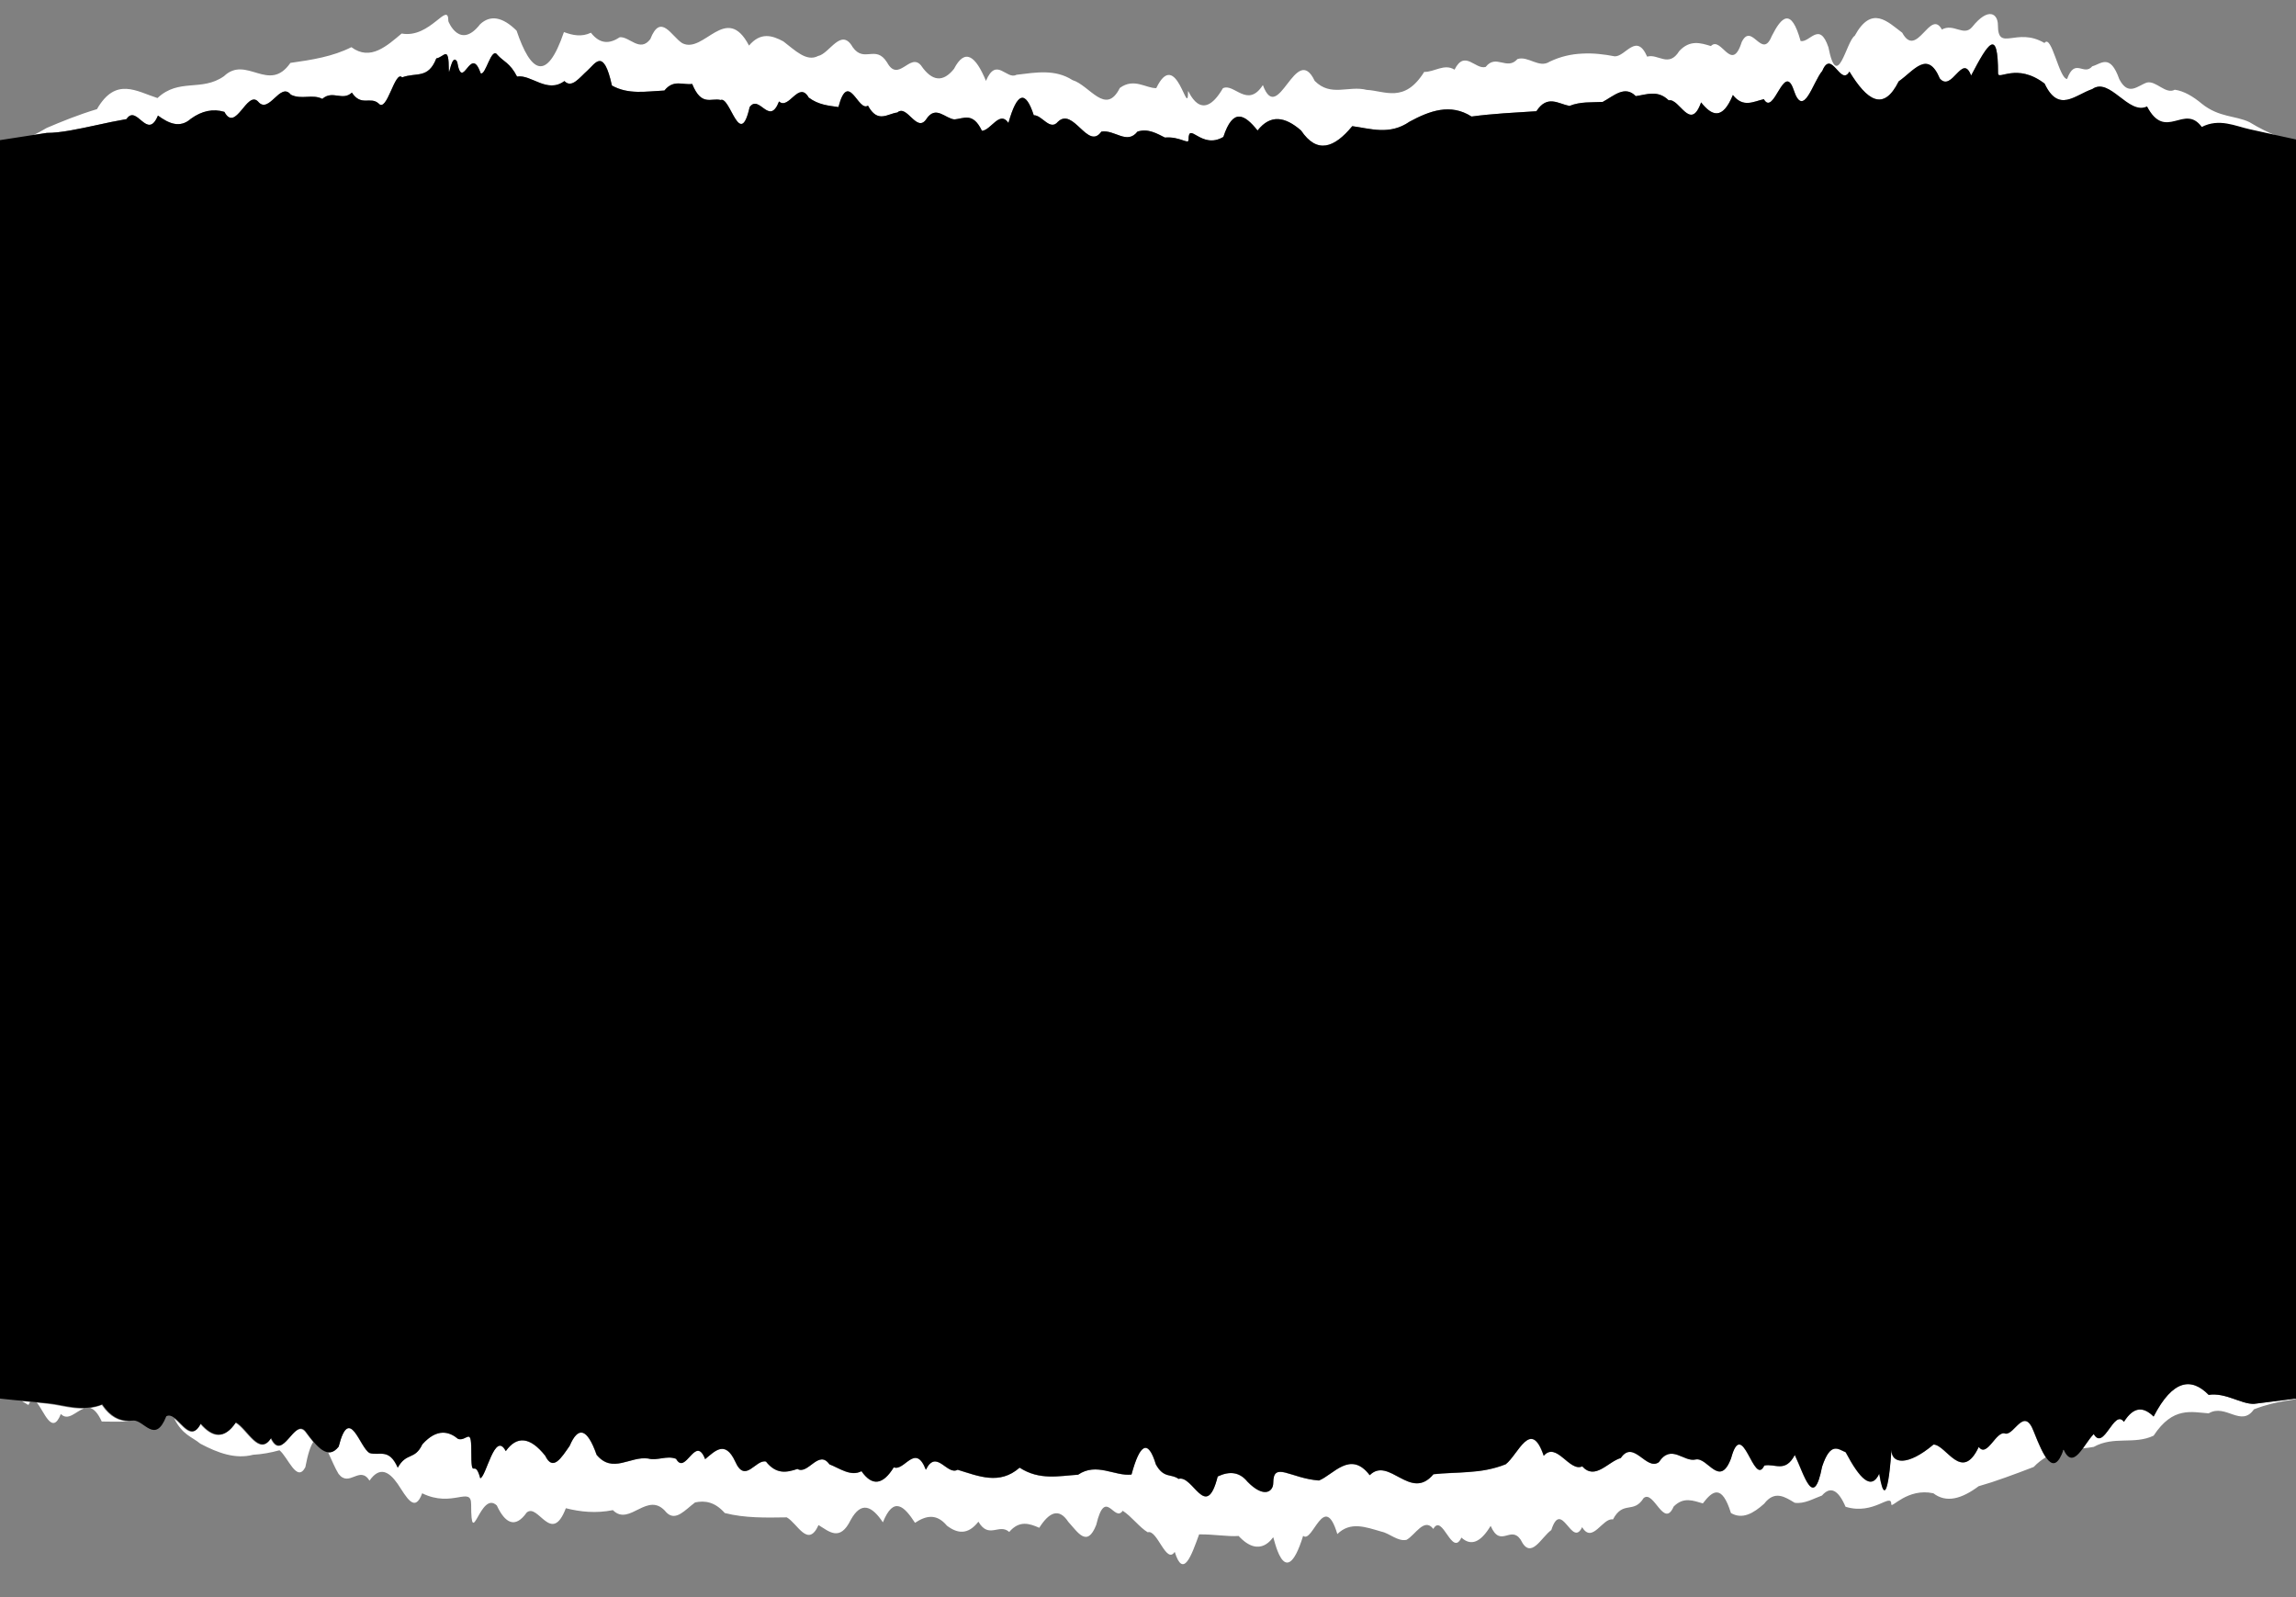 <?xml version="1.0" encoding="UTF-8" standalone="no"?><svg xmlns="http://www.w3.org/2000/svg" xmlns:xlink="http://www.w3.org/1999/xlink" fill="#000000" height="995.2" preserveAspectRatio="xMidYMid meet" version="1" viewBox="0.0 -8.9 1430.3 995.2" width="1430.3" zoomAndPan="magnify"><rect x="0.0" y="-8.9" width="1430.3" height="995.2" fill="#808080" stroke="none"/><g id="change1_1"><path d="M13.5,863.9c1.7,0.2,3.4,0.4,5.3,0.6c-0.4,0.5-0.7,1.1-1.1,1.9C16.3,865.5,14.9,864.7,13.5,863.9z M63.4,866.4c-2.4,1-4.8,1.5-7.2,1.9c2.3,0.6,4.7,3,7.2,8.4c5.4,0.1,10.9,0.2,16.7-0.1C74.3,876.4,68.7,874.2,63.4,866.4z M1249.2,884.3c-5.7-2.4-11.3,15.4-16.6,8.3c-10.6,22.5-20.2-1.4-28.2-1.5c-16.1,13.6-26.2,12.1-26.2,3.3c0,0.3-2.7,44.7-7.6,14.9 c-4.9,10.5-12,3.4-20.9-13.4c-4.5-1.8-9.4-7-14.7,9c-5.3,27.2-11,5.3-17-7.3c-6,11.4-12.4,5.1-19,6.6c-6.6,13.9-13.5-31.2-20.7-4.5 c-7.1,18.8-14.5-0.8-22,0.7c-7.5,1.9-15.2-10.1-23,1.7c-7.8,5.6-15.7-14.4-23.7-2.6c-8,2.3-16,14.1-24,5.2c-8,3.7-16-15.7-24-6.6 c-8-23.7-15.9-0.7-23.7,5.3c-7.8,3.1-15.5,4.3-23,4.8c-7.5,0.6-14.9,0.6-22,1.4c-14.3,17.2-27.6-11.4-39.7,0.6 c-12-15.8-22.7-0.2-31.6,3.3c-17.8-1.3-28.5-12.3-28.5,1.5c0,5.4-5.7,9.8-16-0.7c-5.1-6.3-11.4-6.7-18.6-3.3 c-7.2,28.5-15.4-1.3-24.4,1.5c-4.5-3.4-9.2-0.1-14.1-9c-4.9-16.1-10-12.9-15.2,6.3c-10.5,1.2-21.7-7.8-33.3,0.1 c-11.7,0.7-23.9,3.7-36.4-4.4c-12.5,11-25.5,5.3-38.6,1.3c-6.6,3.8-13.2-13.3-19.8,0c-6.6-17-13.3,1.2-20-1.5 c-6.7,10.9-13.4,12-20.1,2.4c-6.7,3.5-13.4-1.7-20-4.3c-6.7-9.5-13.3,6.8-19.9,2.9c-6.6,2.2-13.1,3.6-19.6-4.6 c-6.5-1.6-12.9,14.2-19.2-0.1c-6.3-13.5-12.6-6.4-18.7-1.4c-6.1-15.8-12.2,10.5-18.1-0.2c-5.9-2.3-11.7,1.4-17.4-0.2 c-11.3-1.6-22.1,9.7-32.1-2.3c-5.9-16.7-11.5-18-16.8-5.6c-5.3,7.6-10.4,16.1-15.2,6.2c-9.5-12-17.8-12.5-24.6-2.9 c-6.8-13.1-12.2,16.1-15.9,16.9c-3.7-13.8-5.6,3.7-5.6-17.8c0-14.3-2.9-5-8.2-6.7c-5.3-4.4-12.9-7.1-22.3,3.4 c-4.7,10-9.8,4.7-15.3,14.5c-5.5-12.5-11.4-7.2-17.5-9.1c-6.2-3.2-12.6-30.6-19.3-4c-2.2,2.8-4.3,3.8-6.5,3.5 c2.2,4.6,4.4,10.1,6.5,13.4c6.7,8.7,13.1-5.5,19.3,4.2c6.2-8.9,12-5.9,17.5,2c5.5,8.2,10.6,18.6,15.3,5.9 c18.8,9.3,30.5-4.8,30.5,6.9c0,29.8,5.7-9.1,16,0.7c5.1,11,11.4,14.6,18.6,4.4c7.2-6.2,15.4,20.8,24.4-2.7c9,2.3,18.8,3.3,29.3,1.2 c10.5,10.6,21.7-12.8,33.3,1.4c5.8,6,11.8-1.7,17.9-6.2c6.1-1.3,12.3-0.4,18.5,6.6c12.5,3.2,25.5,2.9,38.6,2.7 c6.6,3.6,13.2,19.5,19.8,4.8c6.6,4,13.3,10.5,20-3.1c6.7-12.2,13.4-8.6,20.1,1.4c6.7-16.7,13.4-9.9,20,0.3 c6.7-4.4,13.3-6.1,19.9,1.8c6.6,5,13.1,5.8,19.6-2.5c6.5,11.1,12.9,0.8,19.2,6.4c6.3-7.4,12.6-5.3,18.7-2.6 c6.1-9.6,12.2-12.7,18.1-3.7c5.9,6.4,11.7,16.4,17.4,1.9c5.7-24.1,11.2-1.1,16.5-8.8c5.4,3.4,10.6,10.5,15.6,13.4 c5.9-2,11.5,20.3,16.8,12.2c5.3,17,10.4,2.3,15.2-10.9c9.5-0.1,17.8,1.5,24.6,1c13.7,14.8,21.5,0.3,21.5,0.9c0-3,6.8,37.4,18.7-1 c5.9,5.2,13.1-28.5,21.3-1.1c8.2-8,17.5-4.4,27.5-1.5c5,1,10.2,6.3,15.6,5.1c5.4-2.9,11-14.2,16.7-6.8c5.7-10.2,11.6,18,17.5,5.4 c6,5.5,12,3,18.2-7.3c6.2,14.2,12.4-0.6,18.7,8.6c6.3,13.1,12.7-1.4,19.1-6c6.4-19.9,12.8,11.6,19.2-1.8c6.4,10.7,12.8-6.1,19.2-4.8 c6.4-12.1,12.8-3.2,19.1-13.3c6.3-5.4,12.6,19.4,18.7,5.3c6.2-6.3,12.2-3.7,18.2-2c6-7.9,11.8-12.3,17.5,6c7.1,4.2,14,0.2,20.7-5.8 c6.6-8.6,13-4.2,19-0.6c6,0.9,11.7-2.6,17-4.5c5.3-6.1,10.2-3.5,14.7,7c17.8,5.5,28.5-9.3,28.5-1.5c0,2.8,10.1-10.4,26.2-6.9 c8.1,6.2,17.6,3.5,28.2-4.4c5.3-1.5,10.8-3.3,16.6-5.4c5.7-2,11.7-4.3,17.7-6.6c2.5-2.6,5-4.5,7.5-6c-2.5-3.7-5-9.7-7.5-16 C1260.9,867.1,1255,885.3,1249.2,884.3z M1337.5,57.8c11.6,22.1,23.2-2.1,34.1,12.8c10.9-5.6,21-0.5,29.7,1.4 c6.7,1.5,12.6,2.8,17.2,3.8c-4.7-1.8-10.5-4.5-17.2-8.6c-8.7-4.2-18.9-2.8-29.7-11.5c-5.4-4.5-11.1-7.9-16.8-8.7 c-5.7,3.1-11.5-5.7-17.3-4.5c-5.8,1.9-11.6,8.9-17.3-2.1c-5.7-16.2-11.3-9.5-16.8-8c-5.4,6.3-10.7-5.7-15.7,7.9 c-5-0.1-9.7-28.4-14.1-22.4c-17.4-10.3-29,6-29-11.2c0-6.9-5.8-11.6-16.1,1.3c-5.2,6.1-11.5-2.6-18.8,1.5 c-7.3-13.4-15.6,18.8-24.7,2c-9.1-6.8-19-17.5-29.6,1.9c-5.3,3.4-10.8,35.5-16.4,7.1c-5.6-16.4-11.4-2.8-17.3-3.8 c-5.9-21.3-11.9-15.2-18-3.1c-6.1,15.2-12.4-9.1-18.7,3.7c-6.3,20-12.8-4.2-19.2,2.5c-6.5-2-13.1-4-19.7,3.1 c-6.6,10.7-13.3,1.4-20,3.5c-6.7-15.3-13.4,0-20.2-0.2c-6.7-1.3-13.5-2.1-20.3-1.7c-6.8,0.3-13.5,1.8-20.2,5 c-6.7,4.4-13.4-3.8-20.1-1.6c-6.6,7.4-13.3-3.4-19.8,4.9c-6.5,1.9-13-11.1-19.4,1.7c-6.4-4-12.7,1.6-18.9,1.4 c-6.2,9.9-12.3,12.8-18.3,13.2c-6,0.4-11.8-1.7-17.5-2c-11.4-2.9-22.3,4.6-32.4-5.6c-11.8-24.8-22.7,28.6-32.3,2.6 c-9.6,14.9-18-1.5-24.9,2c-13.8,23.7-21.7,0.2-21.7,1.8c0,18.5-7.2-28.1-19.8-1.9c-6.3,0.2-13.9-6.6-22.7-0.1 c-8.8,17.6-18.7-1.6-29.5-4.9c-10.8-6.9-22.5-4.8-34.9-3.3c-6.2,3.4-12.5-11.6-19,3.8c-6.5-15.7-13.1-20.6-19.9-7.5 c-6.7,8.4-13.6,8.1-20.6-2.2c-6.9-8.1-14,11.2-21.1-1.8c-7.1-11.3-14.2,0.6-21.4-9.5c-7.2-12.7-14.4,4.1-21.6,5.5 c-7.2,3.8-14.4-3.6-21.6-9.1c-7.2-3.9-14.3-5.8-21.4,2.6c-14.2-27.1-28.1,5.5-41.6-1.5c-6.7-4.2-13.4-19.2-19.9-2.5 c-6.5,8.5-12.9-1.7-19-1.2c-6.2,4.1-12.2,4.6-18-2.8c-5.8,2.8-11.4,1.6-16.8-0.4c-10.8,31.7-20.7,25.1-29.5-0.9 c-8.8-8.7-16.4-9.9-22.7-4c-12.6,16.2-19.8-1.6-19.8-1.9c0-13.2-11.2,11-29.1,7.7c-4.5,3.8-9.4,8.1-14.6,10.4 c-5.2,2.3-10.8,2.5-16.7-1.9c-11.7,5.9-24.6,7.9-38,9.8c-13.4,19.3-27.4-5.1-41.4,8.3c-14,9.8-28,1-41.4,13.6 C85,48,72.1,38.8,60.4,59.1C48.7,62.6,38,67,29.1,70.8c-2.9,1.7-5.6,3.2-8.2,4.4c2.5-0.4,5.3-0.8,8.2-1.3c8.9,0,19.6-2.4,31.3-4.9 c5.9-1.3,12-2.6,18.4-3.7c6.4-9.7,12.9,13.8,19.6-2.2c6.7,4.9,13.6,8.1,20.5,2c6.9-5,13.9-6.4,20.9-4.3c7,13.2,14-13.5,20.9-6.5 c6.9,8.5,13.8-12.6,20.5-4.2c6.7,3.3,13.3-0.6,19.6,2.6c6.4-5.7,12.5,1.6,18.4-3.9c5.9,8.9,11.5,2.1,16.7,6.8 c5.2,6,10.1-21.1,14.6-16.3c8.9-3.3,16.2,1.2,21.3-11.8c5-0.9,7.8-8.6,7.8,7.3c0,5.4,1.8-11.3,5.2-5.2c3.4,19.6,8.3-11.4,14.6,7.1 c3.1,2,6.6-16.7,10.4-11.5c3.8,4.3,7.9,5,12.3,13.6c8.8-1.5,18.7,10.8,29.5,2.8c4.6,4.8,9.4-2.2,14.4-6.6c4.9-4.4,10-14.4,15.2,9.4 c10.4,5.8,21.4,3.6,32.7,3.1c5.7-7.1,11.4-3.3,17.3-4.1c5.8,14.3,11.8,8.5,17.7,10c6-2.6,12,31.5,18.1,4.4 c6.1-8.3,12.2,12.3,18.3-3.5c6.1,5.6,12.3-13.3,18.5-2.4c6.2,4.6,12.3,5,18.5,5.9c6.2-23.6,12.3,3.4,18.4-0.9 c6.1,11.3,12.2,5,18.3,4.3c6-5.4,12,12.9,18,4.2c5.9-9.1,11.8-0.4,17.6,0.1c5.8-0.5,11.5-4.7,17.1,7.1c5.6-0.3,11.1-13,16.5-4.9 c5.4-19.1,10.6-20.8,15.8-4.8c5.1-0.2,10.1,10,15,4.1c9.7-9.5,18.7,18.1,27.1,6.1c8.3-1.4,15.9,8.4,22.5,0 c6.7-2.2,12.4,1.4,17.1,3.7c9.4-0.8,14.7,4.6,14.7,1.4c0-12,7.9,6.4,21.7-1.8c6-18.3,13.2-14.1,21.3-4c8.1-10.3,17.2-8.6,27.1,0 c9.9,14.7,20.6,11,31.9-2.7c11.3,1.5,23.3,5.8,35.7-2.8c12.4-6.7,25.4-11.6,38.6-3.2c6.6-0.9,13.3-1.5,20-2 c6.7-0.5,13.5-0.8,20.4-1.3c6.8-10.5,13.7-4.6,20.6-3.3c6.9-2.8,13.8-2.1,20.7-2.5c6.9-3.7,13.8-10.6,20.6-3.6 c6.9-1,13.7-4,20.5,2.6c6.8-1.5,13.5,20,20.2,1.3c6.7,8.4,13.3,11.2,19.8-4.6c6.5,8.2,12.9,4,19.3,2.6c6.3,11.1,12.5-23.9,18.6-5.7 c6.1,18.5,12-5.3,17.8-11.9c5.8-14.1,11.4,10.1,16.9,0.4c11,18,21.2,25.2,30.7,6.1c9.4-6.5,18-19.9,25.6-1.8 c7.6,8.9,14.1-16.3,19.5-1.8c10.7-20.4,16.8-30.2,16.8-1.4c0,4.6,11.6-6.9,29,6.4c8.7,18.5,18.9,7.1,29.7,3.4 C1314.3,39.2,1325.9,63.5,1337.5,57.8z M168.6,887.3c-7.3,11.4-14.6-5.6-21.9-9.8c-7.3,10.9-14.7,9.1-21.9,0.8 c-5.5,10.6-10.9,0.7-16.2-3.4c0,0,0,0,0,0.1c5.3,10.2,10.7,11,16.2,15.5c10.9,5.8,21.9,9.8,32.9,6.9c5.5-0.3,11-1.3,16.4-2.8 c5.4,4.4,10.8,20.5,16.1,10.6c1.6-8.5,3.3-13.3,4.9-15.7c-1.6-1.9-3.2-4.1-4.9-6.3C183.1,874.3,175.9,902.6,168.6,887.3z M22.9,864.9c4.5,5.1,9.5,21.1,15,7.1c4.5,4.6,9.2-1.5,14.3-3.4c-7.9,0.2-15.2-2.1-21.6-2.8C27.8,865.4,25.3,865.1,22.9,864.9z M1285.1,895.1c0.2,0,0.4-0.1,0.6-0.1c-0.1-0.2-0.2-0.4-0.3-0.6C1285.3,894.6,1285.2,894.8,1285.1,895.1z M1404.1,865.7 c-8.1,0.2-17.6-7.2-28.2-5.6c-10.6-10.8-22.2-9.9-34.3,13.5c-6.1-6-12.2-6.7-18.5,3.3c-6.2-8.5-12.5,18.5-18.8,7.6 c-2.2,2.2-4.5,5.8-6.7,8.9c2.2-0.2,4.5-0.5,6.7-0.9c12.6-7,25.2-1.2,37.3-7c12.1-18.4,23.7-14.6,34.3-13.9c10.6-6.3,20.2,9,28.2-2.5 c16.1-6.2,26.2-5.3,26.2-6.9C1430.3,862.4,1420.3,863.7,1404.1,865.7z" fill="#ffffff"/></g><g id="change2_1"><path d="M1430.3,862.4c0,0-10.1,1.3-26.2,3.3c-8.1,0.2-17.7-7.2-28.2-5.6c-10.6-10.8-22.2-9.9-34.3,13.5c-6.1-6-12.2-6.7-18.5,3.3 c-6.2-8.5-12.5,18.5-18.8,7.6c-6.3,6.3-12.6,23.1-18.8,9.7c-6.2,17.8-12.4,4.3-18.5-11.2c-6.1-16.1-12,2.1-17.7,1.2 c-5.7-2.4-11.3,15.4-16.6,8.3c-10.6,22.5-20.2-1.4-28.2-1.5c-16.1,13.6-26.2,12.1-26.2,3.3c0,0.3-2.7,44.7-7.6,14.9 c-4.9,10.5-12,3.4-20.9-13.4c-4.5-1.8-9.4-7-14.7,9c-5.3,27.2-11,5.3-17-7.3c-6,11.4-12.4,5.1-19,6.6c-6.6,13.9-13.5-31.2-20.7-4.5 c-7.1,18.8-14.5-0.8-22,0.7c-7.5,1.9-15.2-10.1-23,1.7c-7.8,5.6-15.7-14.4-23.7-2.6c-8,2.3-16,14.1-24,5.2c-8,3.7-16-15.7-24-6.6 c-8-23.7-15.9-0.7-23.7,5.3c-7.8,3.1-15.5,4.3-23,4.8c-7.5,0.6-14.9,0.6-22,1.4c-14.3,17.2-27.6-11.4-39.7,0.6 c-12-15.8-22.7-0.2-31.6,3.3c-17.8-1.3-28.5-12.3-28.5,1.5c0,5.4-5.7,9.8-16-0.7c-5.1-6.3-11.4-6.7-18.6-3.3 c-7.2,28.5-15.4-1.3-24.4,1.5c-4.5-3.4-9.2-0.1-14.1-9c-4.9-16.1-10-12.9-15.2,6.3c-10.5,1.2-21.7-7.8-33.3,0.1 c-11.7,0.7-23.9,3.7-36.4-4.4c-12.5,11-25.5,5.3-38.6,1.3c-6.6,3.8-13.2-13.3-19.8,0c-6.6-17-13.3,1.2-20-1.5 c-6.7,10.9-13.4,12-20.1,2.4c-6.7,3.5-13.4-1.7-20-4.3c-6.7-9.5-13.3,6.8-19.9,2.9c-6.6,2.2-13.1,3.6-19.6-4.6 c-6.5-1.6-12.9,14.2-19.2-0.1c-6.3-13.5-12.6-6.4-18.7-1.4c-6.1-15.8-12.2,10.5-18.1-0.2c-5.9-2.3-11.7,1.4-17.4-0.2 c-11.3-1.6-22.1,9.7-32.1-2.3c-5.9-16.7-11.5-18-16.8-5.6c-5.3,7.6-10.4,16.1-15.2,6.2c-9.5-12-17.8-12.5-24.6-2.9 c-6.8-13.1-12.2,16.1-15.9,16.9c-3.7-13.8-5.6,3.7-5.6-17.8c0-14.3-2.9-5-8.2-6.7c-5.3-4.4-12.9-7.1-22.3,3.4 c-4.7,10-9.8,4.7-15.3,14.5c-5.5-12.5-11.4-7.2-17.5-9.1c-6.2-3.2-12.6-30.6-19.3-4c-6.7,8.6-13.6,0.3-20.6-9.4 c-7-8.9-14.2,19.4-21.5,4.1c-7.3,11.4-14.6-5.6-21.9-9.8c-7.3,10.9-14.7,9.1-21.9,0.8c-7.3,14.2-14.5-8.2-21.5-4.6 c-7,17.8-13.9,2.2-20.6,2.7c-6.7,0.6-13.1-1-19.3-10.1c-12.3,4.8-23.5,0.4-32.9-0.6C11.7,863.7,0,862.4,0,862.4V78.4 c0,0,11.2-1.7,29.1-4.5c8.9,0,19.6-2.4,31.3-4.9c5.9-1.3,12-2.6,18.4-3.7c6.4-9.7,12.9,13.8,19.6-2.2c6.7,4.9,13.6,8.1,20.5,2 c6.9-5,13.9-6.4,20.9-4.3c7,13.2,14-13.5,20.9-6.5c6.9,8.5,13.8-12.6,20.5-4.2c6.7,3.3,13.3-0.6,19.6,2.6c6.4-5.7,12.5,1.6,18.4-3.9 c5.9,8.9,11.5,2.1,16.7,6.8c5.2,6,10.1-21.1,14.6-16.3c8.9-3.3,16.2,1.2,21.3-11.8c5-0.9,7.8-8.6,7.8,7.3c0,5.4,1.8-11.3,5.2-5.2 c3.4,19.6,8.3-11.4,14.6,7.1c3.1,2,6.6-16.7,10.4-11.5c3.8,4.3,7.9,5,12.3,13.6c8.8-1.5,18.7,10.8,29.5,2.8 c4.6,4.8,9.4-2.2,14.4-6.6c4.9-4.4,10-14.4,15.2,9.4c10.4,5.8,21.4,3.6,32.7,3.1c5.7-7.1,11.4-3.3,17.3-4.1 c5.8,14.3,11.8,8.5,17.7,10c6-2.6,12,31.5,18.1,4.4c6.1-8.3,12.2,12.3,18.3-3.5c6.1,5.6,12.3-13.3,18.5-2.4c6.2,4.6,12.3,5,18.5,5.9 c6.2-23.6,12.3,3.4,18.4-0.9c6.1,11.3,12.2,5,18.3,4.3c6-5.4,12,12.9,18,4.2c5.9-9.1,11.8-0.4,17.6,0.1c5.8-0.5,11.5-4.7,17.1,7.1 c5.6-0.3,11.1-13,16.5-4.9c5.4-19.1,10.6-20.8,15.8-4.8c5.1-0.2,10.1,10,15,4.1c9.7-9.5,18.7,18.1,27.1,6.1c8.3-1.4,15.9,8.4,22.5,0 c6.7-2.2,12.4,1.4,17.1,3.7c9.4-0.8,14.7,4.6,14.7,1.4c0-12,7.9,6.4,21.7-1.8c6-18.3,13.2-14.1,21.3-4c8.1-10.3,17.2-8.6,27.1,0 c9.9,14.7,20.6,11,31.9-2.7c11.3,1.5,23.3,5.8,35.7-2.8c12.4-6.7,25.4-11.6,38.6-3.2c6.6-0.9,13.3-1.5,20-2 c6.7-0.5,13.5-0.8,20.4-1.3c6.8-10.5,13.7-4.6,20.6-3.3c6.9-2.8,13.8-2.1,20.7-2.5c6.9-3.7,13.8-10.6,20.6-3.6 c6.9-1,13.7-4,20.5,2.6c6.8-1.5,13.5,20,20.2,1.3c6.7,8.4,13.3,11.2,19.8-4.6c6.5,8.2,12.9,4,19.3,2.6c6.3,11.1,12.5-23.9,18.6-5.7 c6.1,18.5,12-5.3,17.8-11.9c5.8-14.1,11.4,10.1,16.9,0.4c11,18,21.2,25.2,30.7,6.1c9.4-6.5,18-19.9,25.6-1.8 c7.6,8.9,14.1-16.3,19.5-1.8c10.7-20.4,16.8-30.2,16.8-1.4c0,4.6,11.6-6.9,29,6.4c8.7,18.5,18.9,7.1,29.7,3.4 c10.9-7.8,22.5,16.4,34.1,10.8c11.6,22.1,23.2-2.1,34.1,12.8c10.9-5.6,21-0.5,29.7,1.4c17.4,3.9,29,6.4,29,6.4V862.4z"/></g></svg>